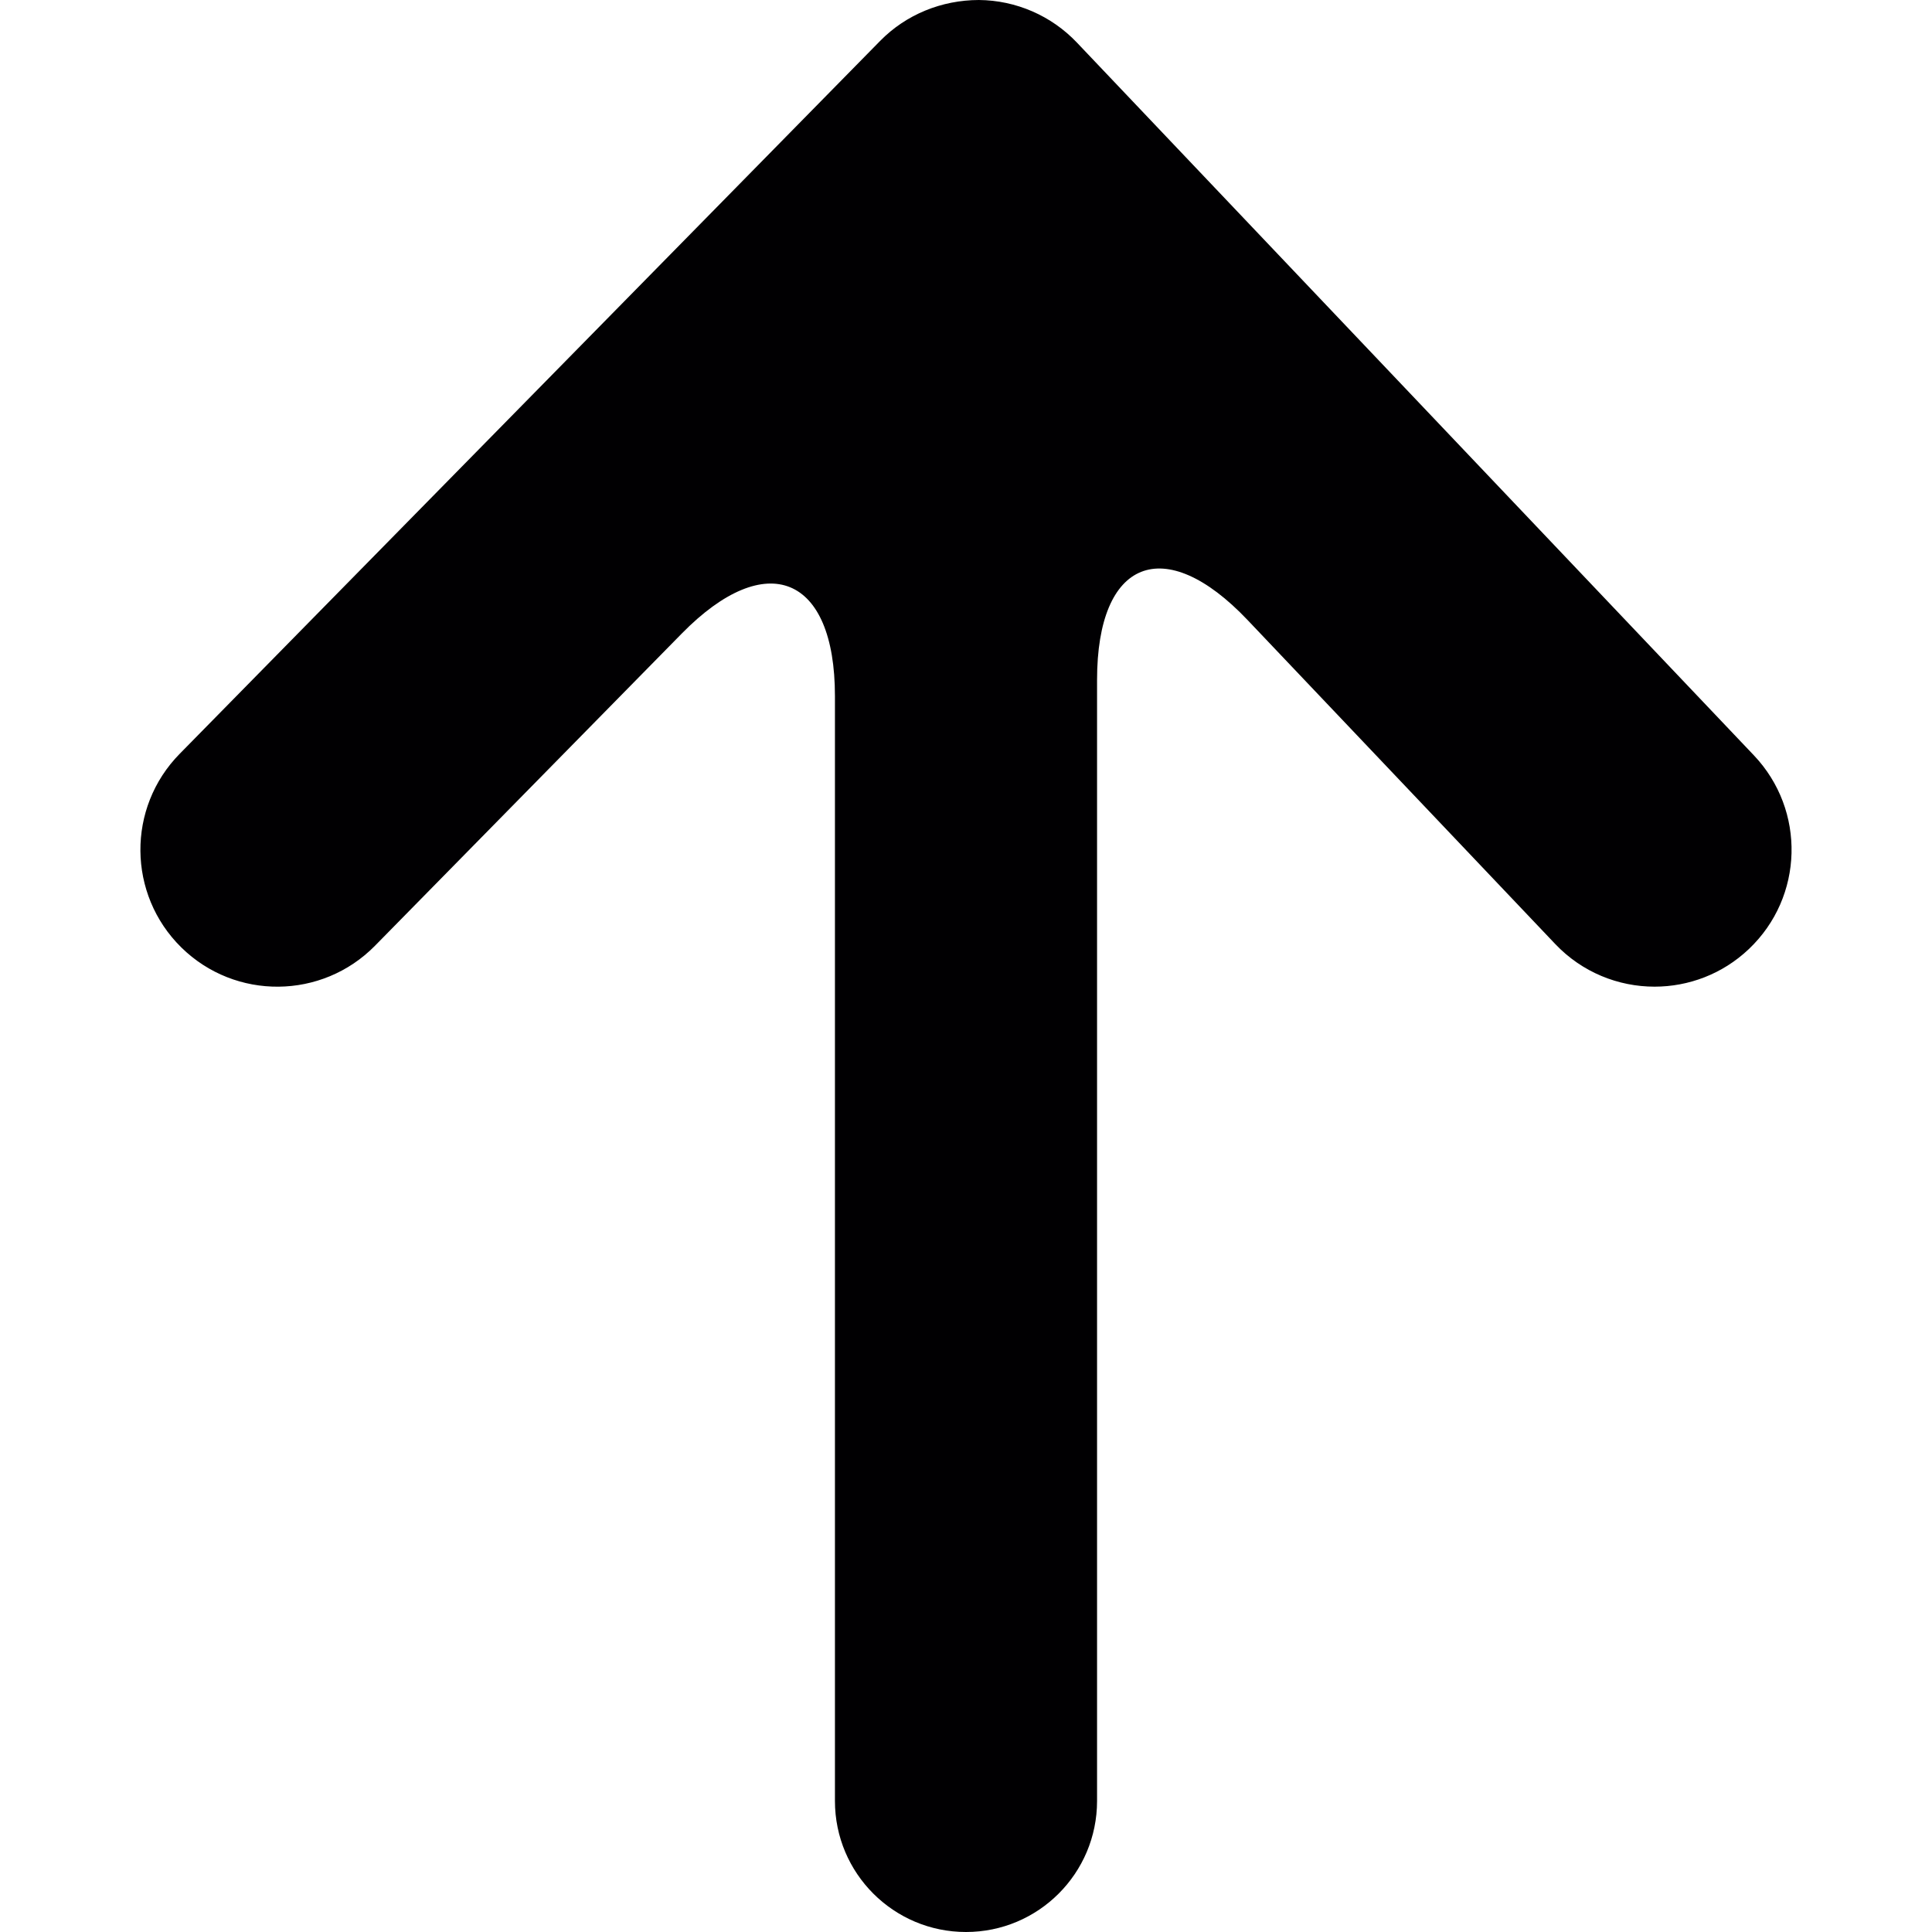 <?xml version="1.0" encoding="iso-8859-1"?>
<!-- Uploaded to: SVG Repo, www.svgrepo.com, Generator: SVG Repo Mixer Tools -->
<svg height="800px" width="800px" version="1.1" id="Capa_1" xmlns="http://www.w3.org/2000/svg" xmlns:xlink="http://www.w3.org/1999/xlink" 
	 viewBox="0 0 44.224 44.224" xml:space="preserve">
<g>
	<path style="fill:#010002;" d="M22.112,44.224c1.657,0,3-1.343,3-3v-25.66c0-2.761,1.541-3.376,3.443-1.374l7.045,7.419
		c0.616,0.649,1.445,0.976,2.274,0.976c0.774,0,1.553-0.286,2.158-0.861c1.258-1.193,1.308-3.177,0.115-4.434L24.653,0.977
		C24.068,0.359,23.256,0.007,22.406,0c-0.851,0.002-1.665,0.33-2.261,0.938L4.114,17.254c-1.215,1.234-1.197,3.22,0.036,4.433
		c1.235,1.214,3.221,1.195,4.434-0.039l7.024-7.148c1.935-1.97,3.504-1.328,3.504,1.433v25.291
		C19.112,42.881,20.455,44.224,22.112,44.224z"/>
</g>
</svg>